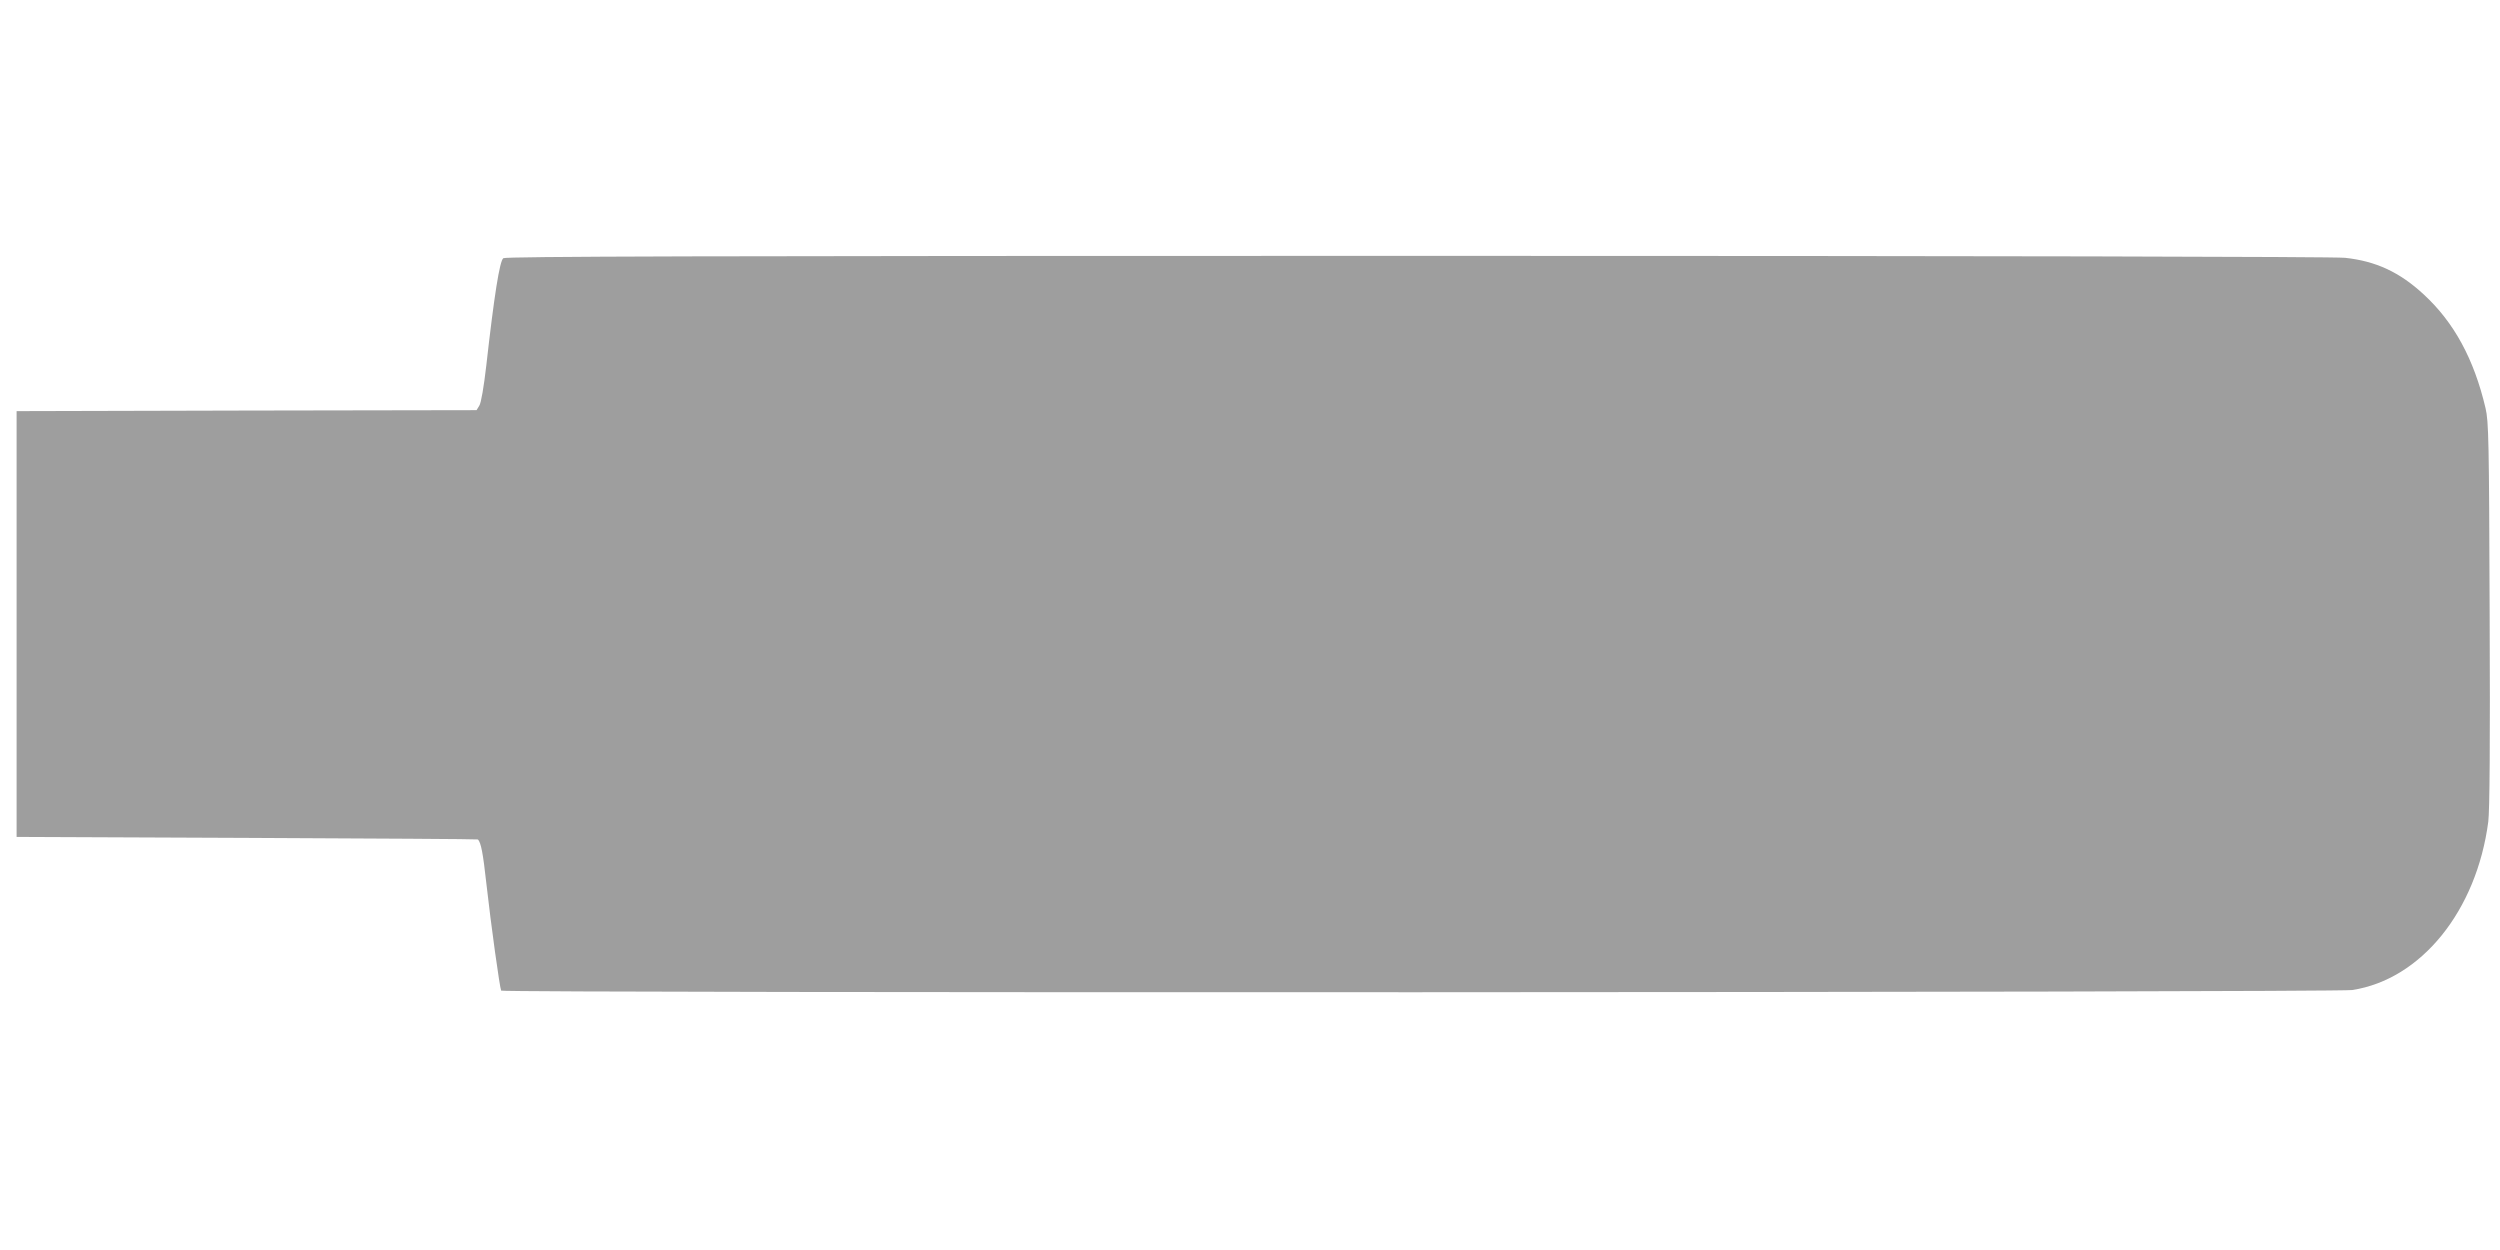 <?xml version="1.0" standalone="no"?>
<!DOCTYPE svg PUBLIC "-//W3C//DTD SVG 20010904//EN"
 "http://www.w3.org/TR/2001/REC-SVG-20010904/DTD/svg10.dtd">
<svg version="1.0" xmlns="http://www.w3.org/2000/svg"
 width="1280pt" height="640pt" viewBox="0 0 1280 640"
 preserveAspectRatio="xMidYMid meet">
<g transform="translate(0,640) scale(0.1,-0.1)"
fill="#9e9e9e" stroke="none">
<path d="M2577 5078 c-19 -14 -47 -193 -87 -548 -13 -113 -27 -194 -36 -207
l-14 -23 -1178 -2 -1177 -3 0 -1090 0 -1090 1180 -5 c649 -3 1181 -6 1182 -8
16 -17 26 -70 43 -224 24 -215 69 -538 76 -550 8 -13 9391 -10 9477 3 353 54
637 405 697 862 7 55 10 401 7 1062 -3 896 -5 986 -21 1055 -59 252 -162 440
-316 582 -124 115 -246 171 -403 188 -58 6 -1831 10 -4753 10 -3713 0 -4664
-3 -4677 -12z"/>
</g>
</svg>
